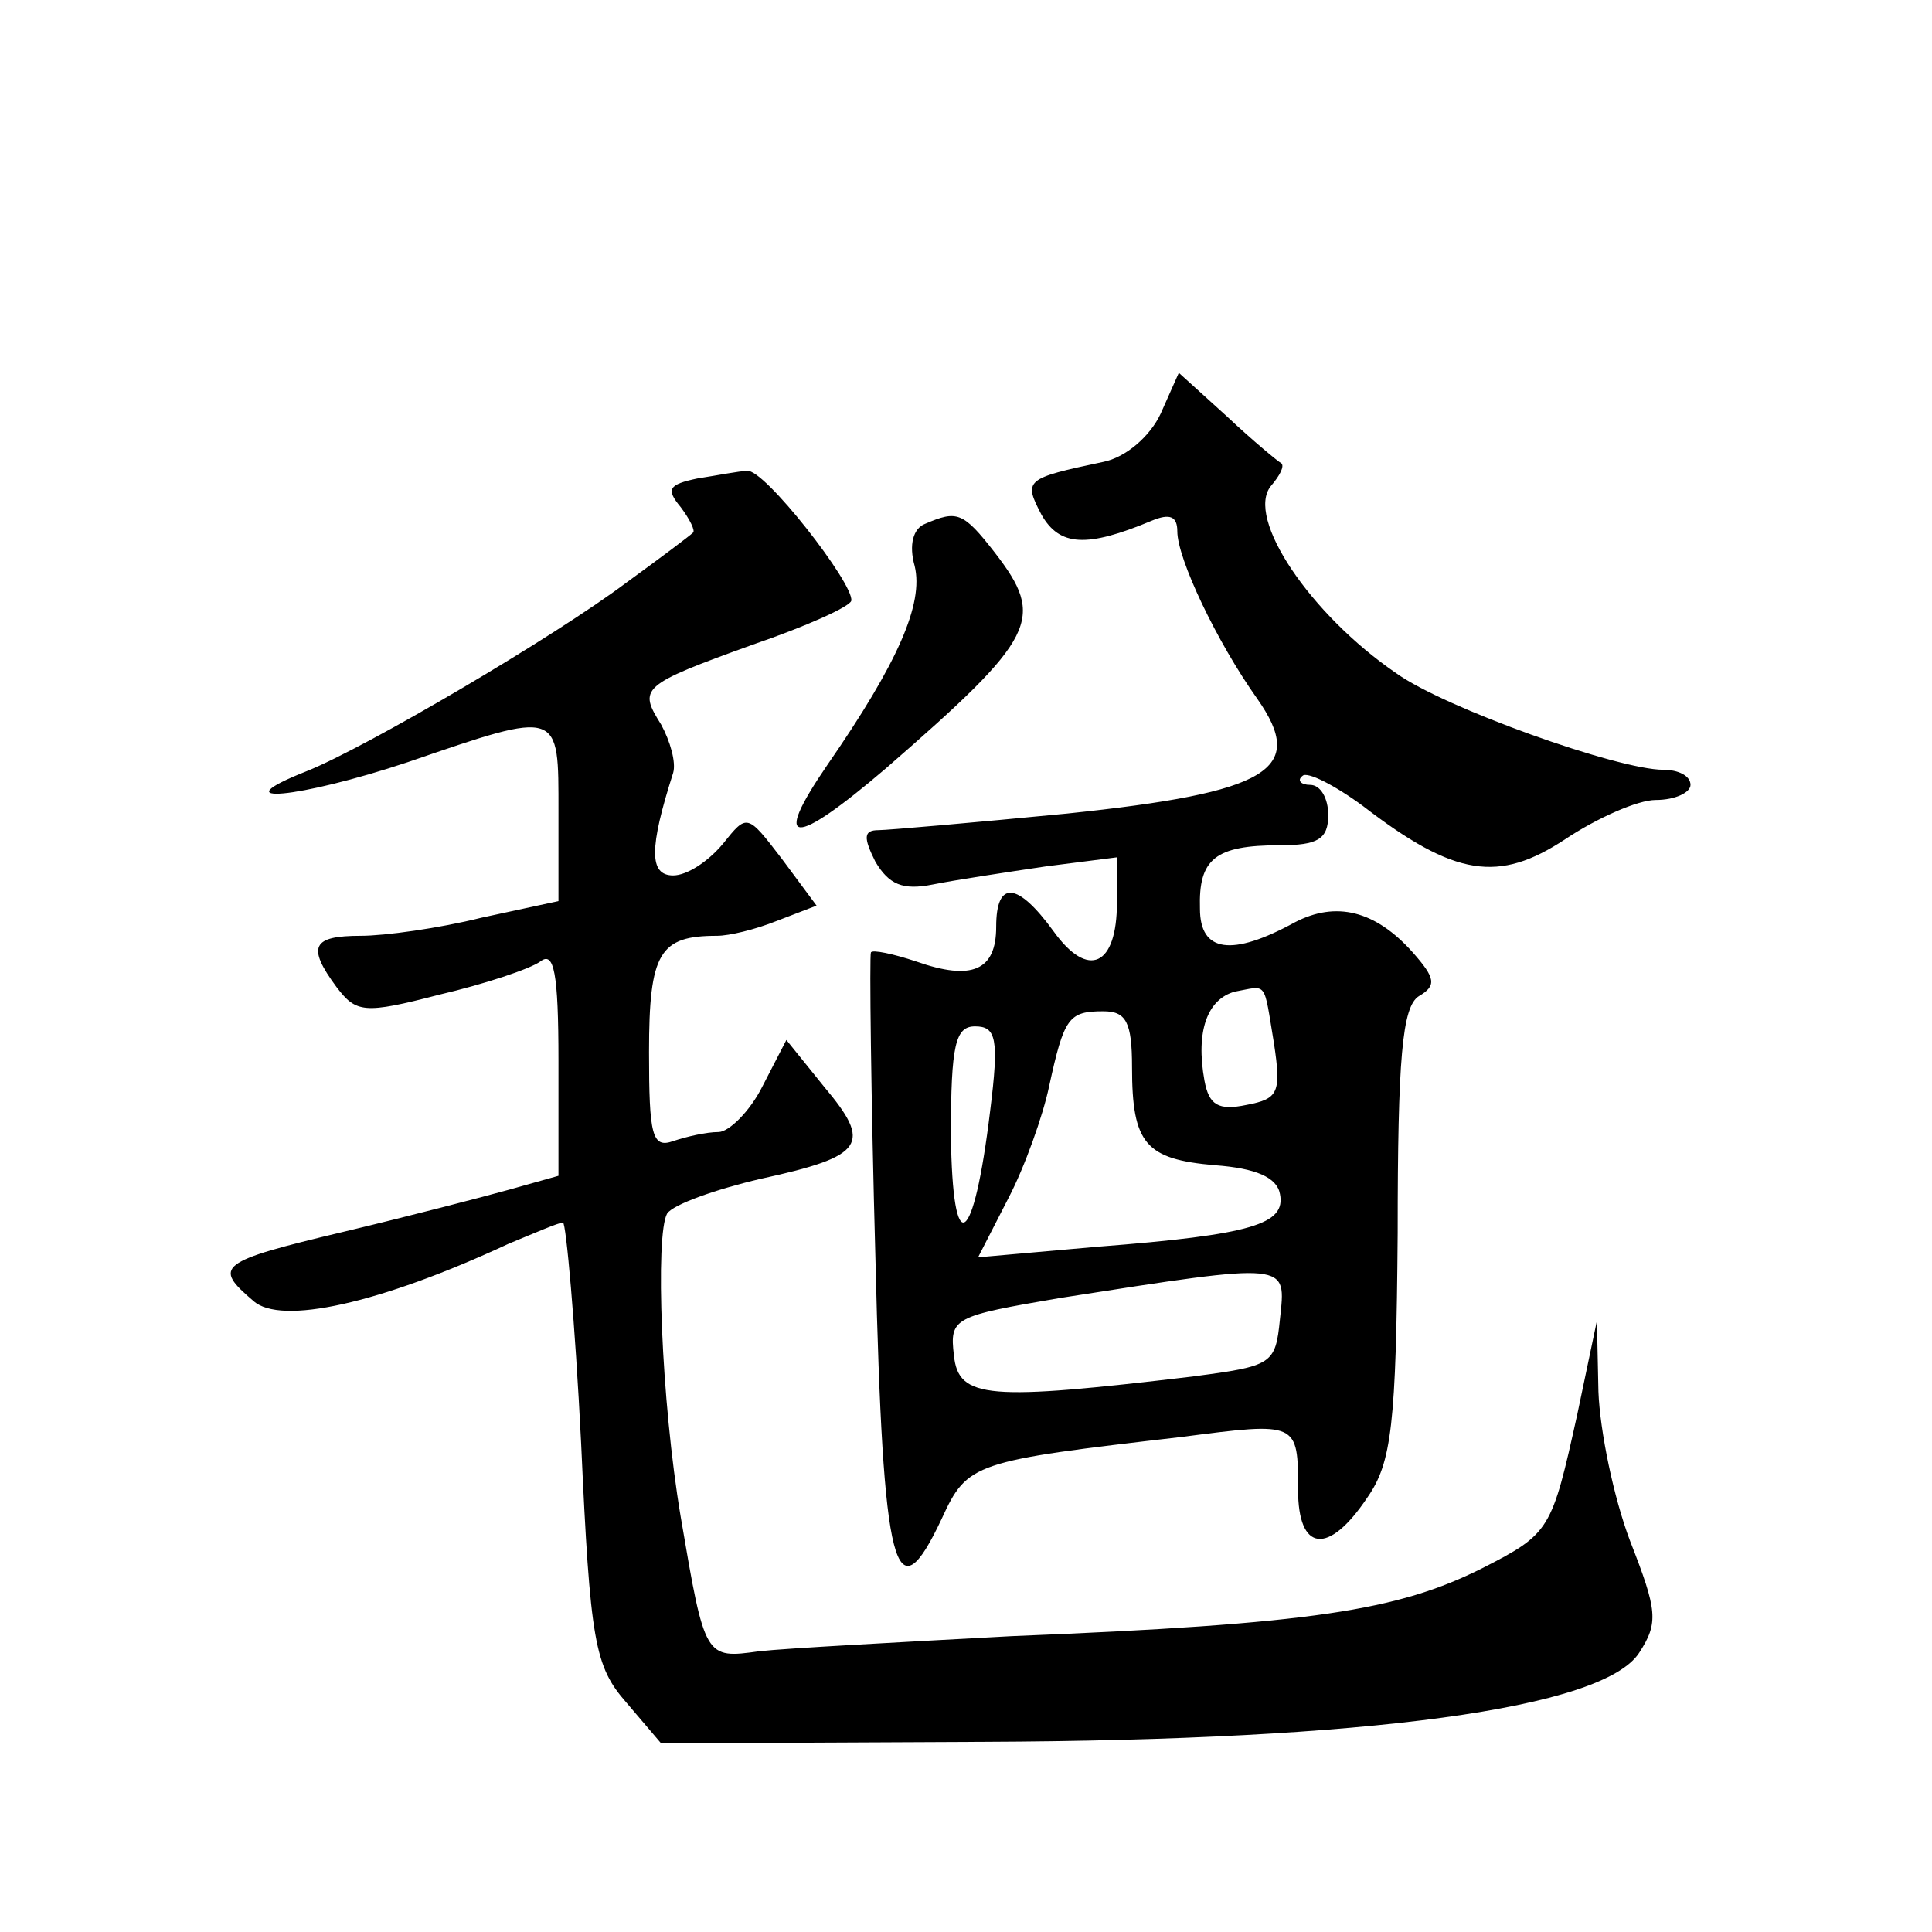 <?xml version="1.0" standalone="no"?>
<!DOCTYPE svg PUBLIC "-//W3C//DTD SVG 20010904//EN"
 "http://www.w3.org/TR/2001/REC-SVG-20010904/DTD/svg10.dtd">
<svg version="1.0" xmlns="http://www.w3.org/2000/svg"
 width="128pt" height="128pt" viewBox="0 0 128 128"
 preserveAspectRatio="xMidYMid meet">
<g transform="translate(0,128) scale(0.1,-0.1)"
fill="#0" stroke="none">
<path d="M769 1006 c-7 -15 -23 -29 -38 -32 -52 -11 -53 -12 -41 -35 12 -21 30
-22 73 -4 12 5 17 3 17 -7 0 -18 26 -73 53 -111 33 -47 8 -62 -126 -76 -62 -6 -119
-11 -125 -11 -10 0 -10 -5 -2 -21 9 -15 18 -19 38 -15 15 3 48 8 75 12 l47 6 0
-30 c0 -42 -19 -51 -42 -19 -24 33 -38 34 -38 3 0 -29 -16 -36 -53 -23 -15 5 -29
8 -30 6 -1 -2 0 -94 3 -203 5 -209 13 -238 44 -172 17 37 21 38 159 54 77 10 77
10 77 -35 0 -41 20 -44 46 -5 16 23 19 48 20 175 0 116 3 150 14 157 12 7 11 12
-4 29 -25 28 -51 34 -78 20 -42 -23 -63 -20 -63 9 -1 33 10 42 53 42 25 0 32 4
32 20 0 11 -5 20 -12 20 -6 0 -9 3 -5 6 3 3 21 -6 40 -20 61 -47 90 -51 134 -22
21 14 48 26 60 26 13 0 23 5 23 10 0 6 -8 10 -18 10 -30 0 -145 41 -177 64 -57
39 -100 103 -83 124 6 7 9 13 7 15 -2 1 -19 15 -36 31 l-32 29 -12 -27z m75 -417
c5 -33 3 -37 -18 -41 -19 -4 -25 0 -28 16 -6 33 2 54 20 59 22 4 19 8 26 -34z m-94
-16 c0 -51 9 -61 55 -65 27 -2 41 -8 43 -19 4 -20 -18 -27 -121 -35 l-79 -7 20
39 c11 21 23 55 27 74 10 46 13 50 36 50 15 0 19 -7 19 -37z m-94 -29 c-11 -91
-25 -100 -26 -16 0 60 3 72 16 72 14 0 16 -8 10 -56z m192 -138 c-3 -30 -5 -31
-58 -38 -135 -16 -155 -15 -158 14 -3 25 0 26 70 38 154 24 150 24 146 -14z M462
963 c-19 -4 -21 -7 -11 -19 6 -8 10 -16 8 -17 -2 -2 -22 -17 -44 -33 -48 -36 -172
-109 -212 -125 -58 -23 -5 -18 67 6 102 35 100 35 100 -33 l0 -59 -51 -11 c-28
-7 -64 -12 -80 -12 -32 0 -36 -7 -16 -34 13 -17 18 -18 68 -5 30 7 60 17 67 22
9 7 12 -7 12 -66 l0 -76 -32 -9 c-18 -5 -68 -18 -110 -28 -84 -20 -87 -23 -60 -46
18 -16 83 -2 169 38 17 7 33 14 36 14 2 0 8 -66 12 -146 6 -132 9 -148 30 -172
l23 -27 214 1 c255 1 410 22 434 59 13 20 12 28 -6 74 -11 29 -20 73 -21 99 l-1
47 -13 -62 c-17 -77 -18 -79 -63 -102 -56 -28 -112 -37 -312 -45 -74 -4 -149 -8
-167 -10 -36 -5 -36 -5 -52 89 -13 77 -17 187 -9 201 4 6 32 16 62 23 69 15 74
23 42 61 l-25 31 -16 -31 c-8 -16 -22 -30 -29 -30 -8 0 -21 -3 -30 -6 -14 -5 -16
4 -16 59 0 66 7 77 45 77 8 0 25 4 40 10 l26 10 -23 31 c-23 30 -23 30 -39 10 -10
-12 -24 -21 -33 -21 -16 0 -16 18 0 68 2 7 -2 21 -8 32 -15 24 -14 26 61 53 35
12 64 25 65 29 2 11 -58 88 -69 86 -5 0 -20 -3 -33 -5z M613 933 c-8 -3 -11 -14
-7 -28 6 -25 -11 -64 -58 -132 -37 -54 -23 -55 39 -2 100 87 106 99 72 143 -21
27 -25 28 -46 19z"/>
</g>
</svg>
